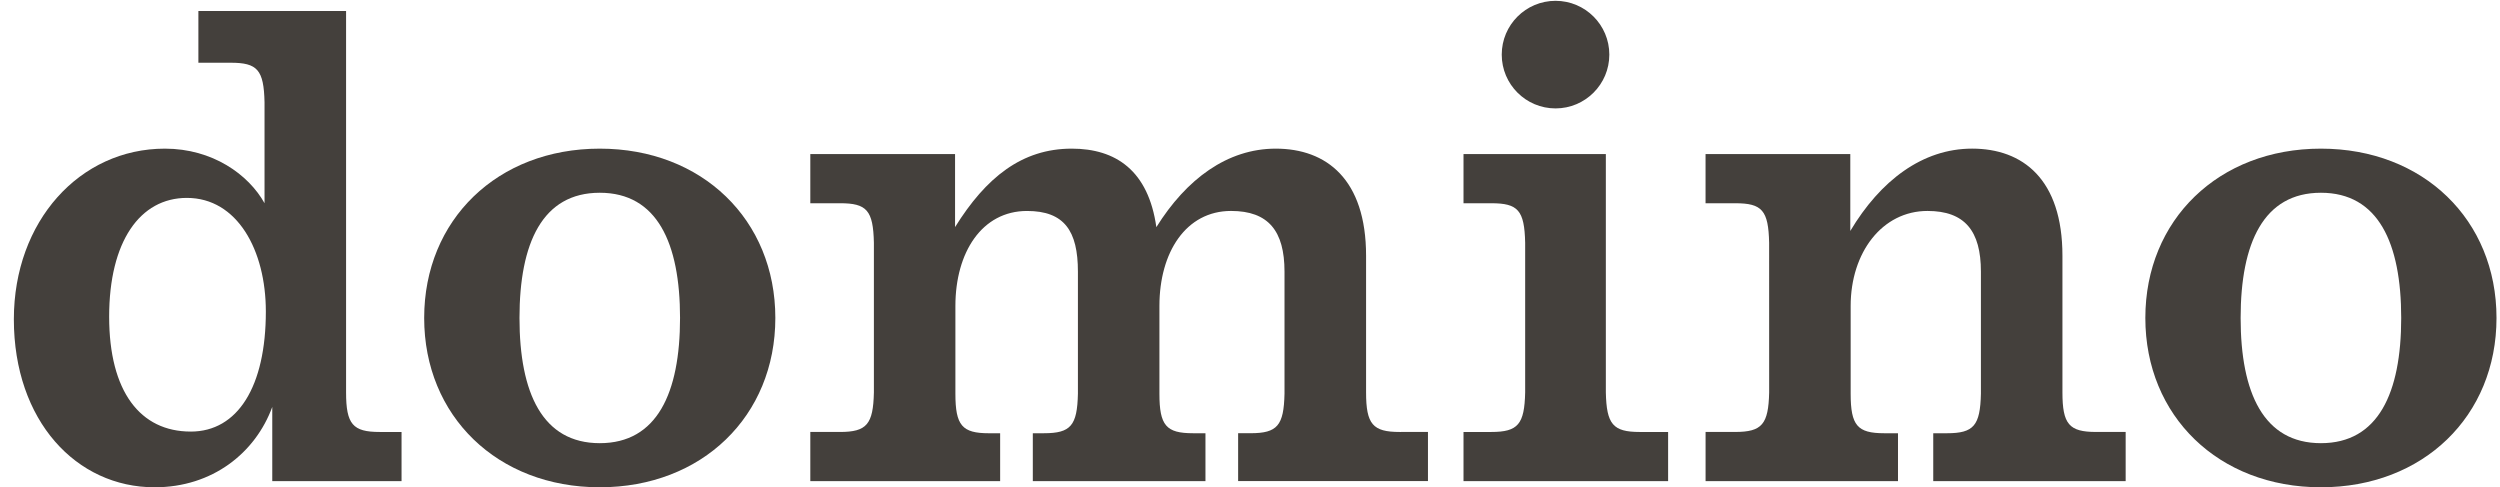 <svg fill="none" height="23" viewBox="0 0 118 23" width="118" xmlns="http://www.w3.org/2000/svg" xmlns:xlink="http://www.w3.org/1999/xlink"><clipPath id="a"><path d="m0 0h118v23h-118z"/></clipPath><g clip-path="url(#a)" fill="#44403c"><path d="m83.503 11.459c-.033-1.533-.333-1.866-1.6-1.866h-1.401v-2.321h6.832v3.629c1.414-2.37 3.4-3.886 5.751-3.886 2.387 0 4.262 1.44 4.262 5.057v6.45c0 1.5.317 1.866 1.583 1.866h1.401v2.321h-9.082v-2.26h.65c1.266 0 1.566-.366 1.6-1.866v-5.762c0-1.92-.76-2.864-2.522-2.864-2.133 0-3.626 1.953-3.626 4.485v4.141c0 1.5.317 1.866 1.583 1.866h.651v2.26h-9.082v-2.321h1.401c1.266 0 1.566-.366 1.6-1.866z"/><path d="m66.062 20.389c-1.266 0-1.583-.366-1.583-1.866v-6.45c0-3.617-1.874-5.057-4.261-5.057-2.29 0-4.223 1.438-5.638 3.706-.377-2.672-1.913-3.706-3.993-3.706-2.351 0-4.048 1.358-5.508 3.703v-3.447h-6.832v2.321h1.401c1.266 0 1.566.333 1.6 1.866v7.064c-.033 1.5-.333 1.866-1.6 1.866h-1.401v2.321h8.96v-2.26h-.529c-1.266 0-1.583-.366-1.583-1.866v-4.141c0-2.532 1.25-4.485 3.382-4.485 1.762 0 2.401.945 2.401 2.864v5.761c-.033 1.5-.333 1.866-1.6 1.866h-.529v2.26h8.149v-2.26h-.59c-1.266 0-1.583-.366-1.583-1.866v-4.141c0-2.532 1.25-4.485 3.382-4.485 1.762 0 2.522.945 2.522 2.864v5.761c-.033 1.5-.333 1.866-1.599 1.866h-.59v2.26h8.96v-2.321z"/><path d="m78.735 22.71v-2.321h-1.34c-1.266 0-1.566-.366-1.599-1.866v-11.251h-6.718v2.321h1.31c1.266 0 1.566.333 1.6 1.866v7.064c-.034 1.5-.333 1.866-1.6 1.866h-1.31v2.321z"/><path d="m73.421 5.117c1.402 0 2.539-1.137 2.539-2.539 0-1.402-1.137-2.539-2.539-2.539-1.402 0-2.539 1.137-2.539 2.539 0 1.402 1.137 2.539 2.539 2.539z"/><path d="m32.098 15.008c0 3.545-1.086 5.91-3.789 5.91-2.703 0-3.789-2.365-3.789-5.91 0-3.545 1.086-5.91 3.789-5.91 2.703 0 3.789 2.365 3.789 5.91zm-12.077 0c0 4.631 3.456 7.992 8.288 7.992 4.831 0 8.287-3.361 8.287-7.992 0-4.632-3.456-7.992-8.287-7.992-4.832 0-8.288 3.36-8.288 7.992z"/><path d="m113.337 15.008c0 3.545-1.086 5.91-3.79 5.91-2.703 0-3.789-2.365-3.789-5.91 0-3.545 1.086-5.91 3.789-5.91 2.704 0 3.79 2.365 3.79 5.91zm-12.077 0c0 4.631 3.456 7.992 8.287 7.992 4.832 0 8.288-3.361 8.288-7.992 0-4.632-3.456-7.992-8.288-7.992-4.831 0-8.287 3.36-8.287 7.992z"/><path d="m17.918 20.389c-1.266 0-1.583-.366-1.583-1.866v-18.005h-6.971v2.443h1.522c1.266 0 1.566.333 1.6 1.866v4.764c-.757-1.358-2.458-2.575-4.702-2.575-4.02 0-7.13 3.421-7.13 8.053 0 4.794 2.947 7.931 6.643 7.931 2.731 0 4.756-1.623 5.554-3.792v3.502h6.102v-2.321zm-8.916-.019c-2.379 0-3.85-1.879-3.85-5.423 0-3.545 1.451-5.606 3.668-5.606 2.379 0 3.728 2.467 3.728 5.363 0 3.545-1.329 5.667-3.546 5.667z"/></g></svg>